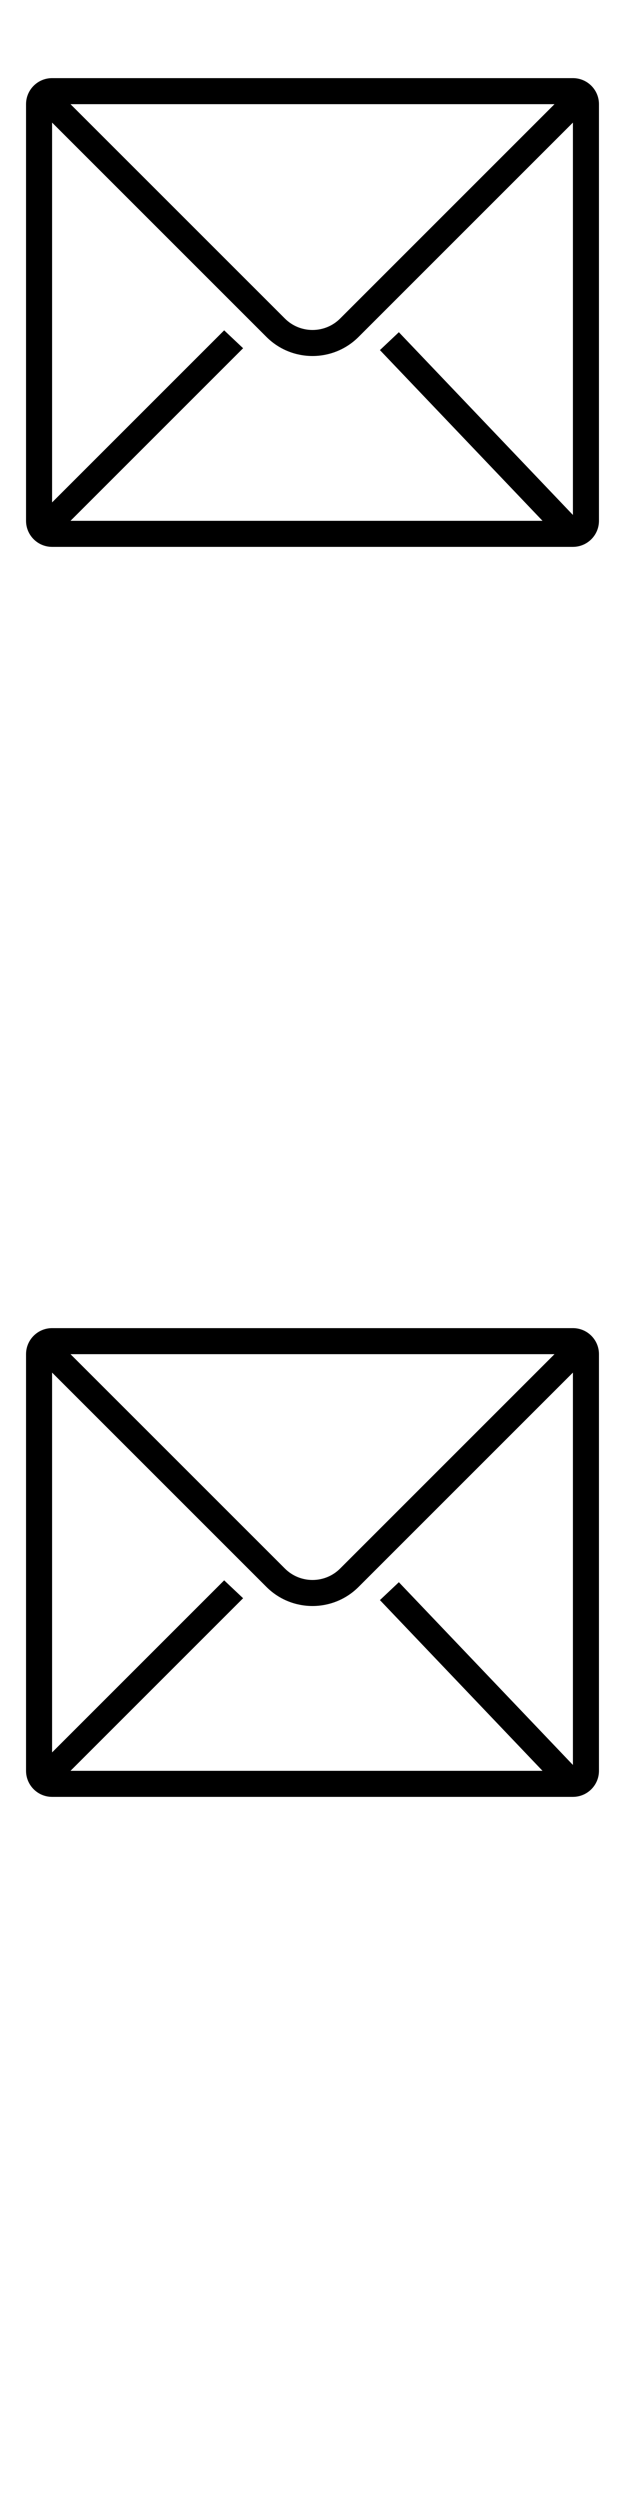 <svg width="24" height="96" xmlns="http://www.w3.org/2000/svg"><style>#filled:not(:target){display:none}#filled:target + #default{display:none}</style><defs><symbol id="icon"><path fill-rule="evenodd" d="M2 3c-.552 0-1 .448-1 1v16c0 .552.448 1 1 1h20c.552 0 1-.448 1-1V4c0-.552-.448-1-1-1zm.707 1H21.293l-8.232 8.232c-.586.586-1.536.586-2.121 0zM2 19.293V4.707l8.232 8.232c.976.976 2.559.976 3.536 0L22 4.707V19.775l-6.684-7.018-.727.687L20.833 20H2.707l6.628-6.628-.727-.687z" clip-rule="evenodd"/></symbol><symbol id="icon-filled"><path d="M1 4.061v15.879l6.697-6.697 1.087 1.034L2.061 21h19.408a7197 7197 0 0 0-6.176-6.47l-.164-.172 1.087-1.033.161.169a6693 6693 0 0 1 6.555 6.868A1 1 0 0 0 23 20V4.061l-9.056 9.055c-1.074 1.074-2.815 1.074-3.889 0z"/><path d="m21.939 3-9.055 9.056c-.488.488-1.28.488-1.768 0L2.061 3z"/></symbol></defs><g id="filled"><use x="0" y="0" href="#icon-filled" fill="#000000f5"/><use x="0" y="24" href="#icon-filled" fill="#fff"/><use x="0" y="48" href="#icon-filled" fill="#000000f5"/><use x="0" y="72" href="#icon-filled" fill="#fff"/></g><g id="default"><use x="0" y="0" href="#icon" fill="#000000f5"/><use x="0" y="24" href="#icon" fill="#fff"/><use x="0" y="48" href="#icon" fill="#000000f5"/><use x="0" y="72" href="#icon" fill="#fff"/></g></svg>